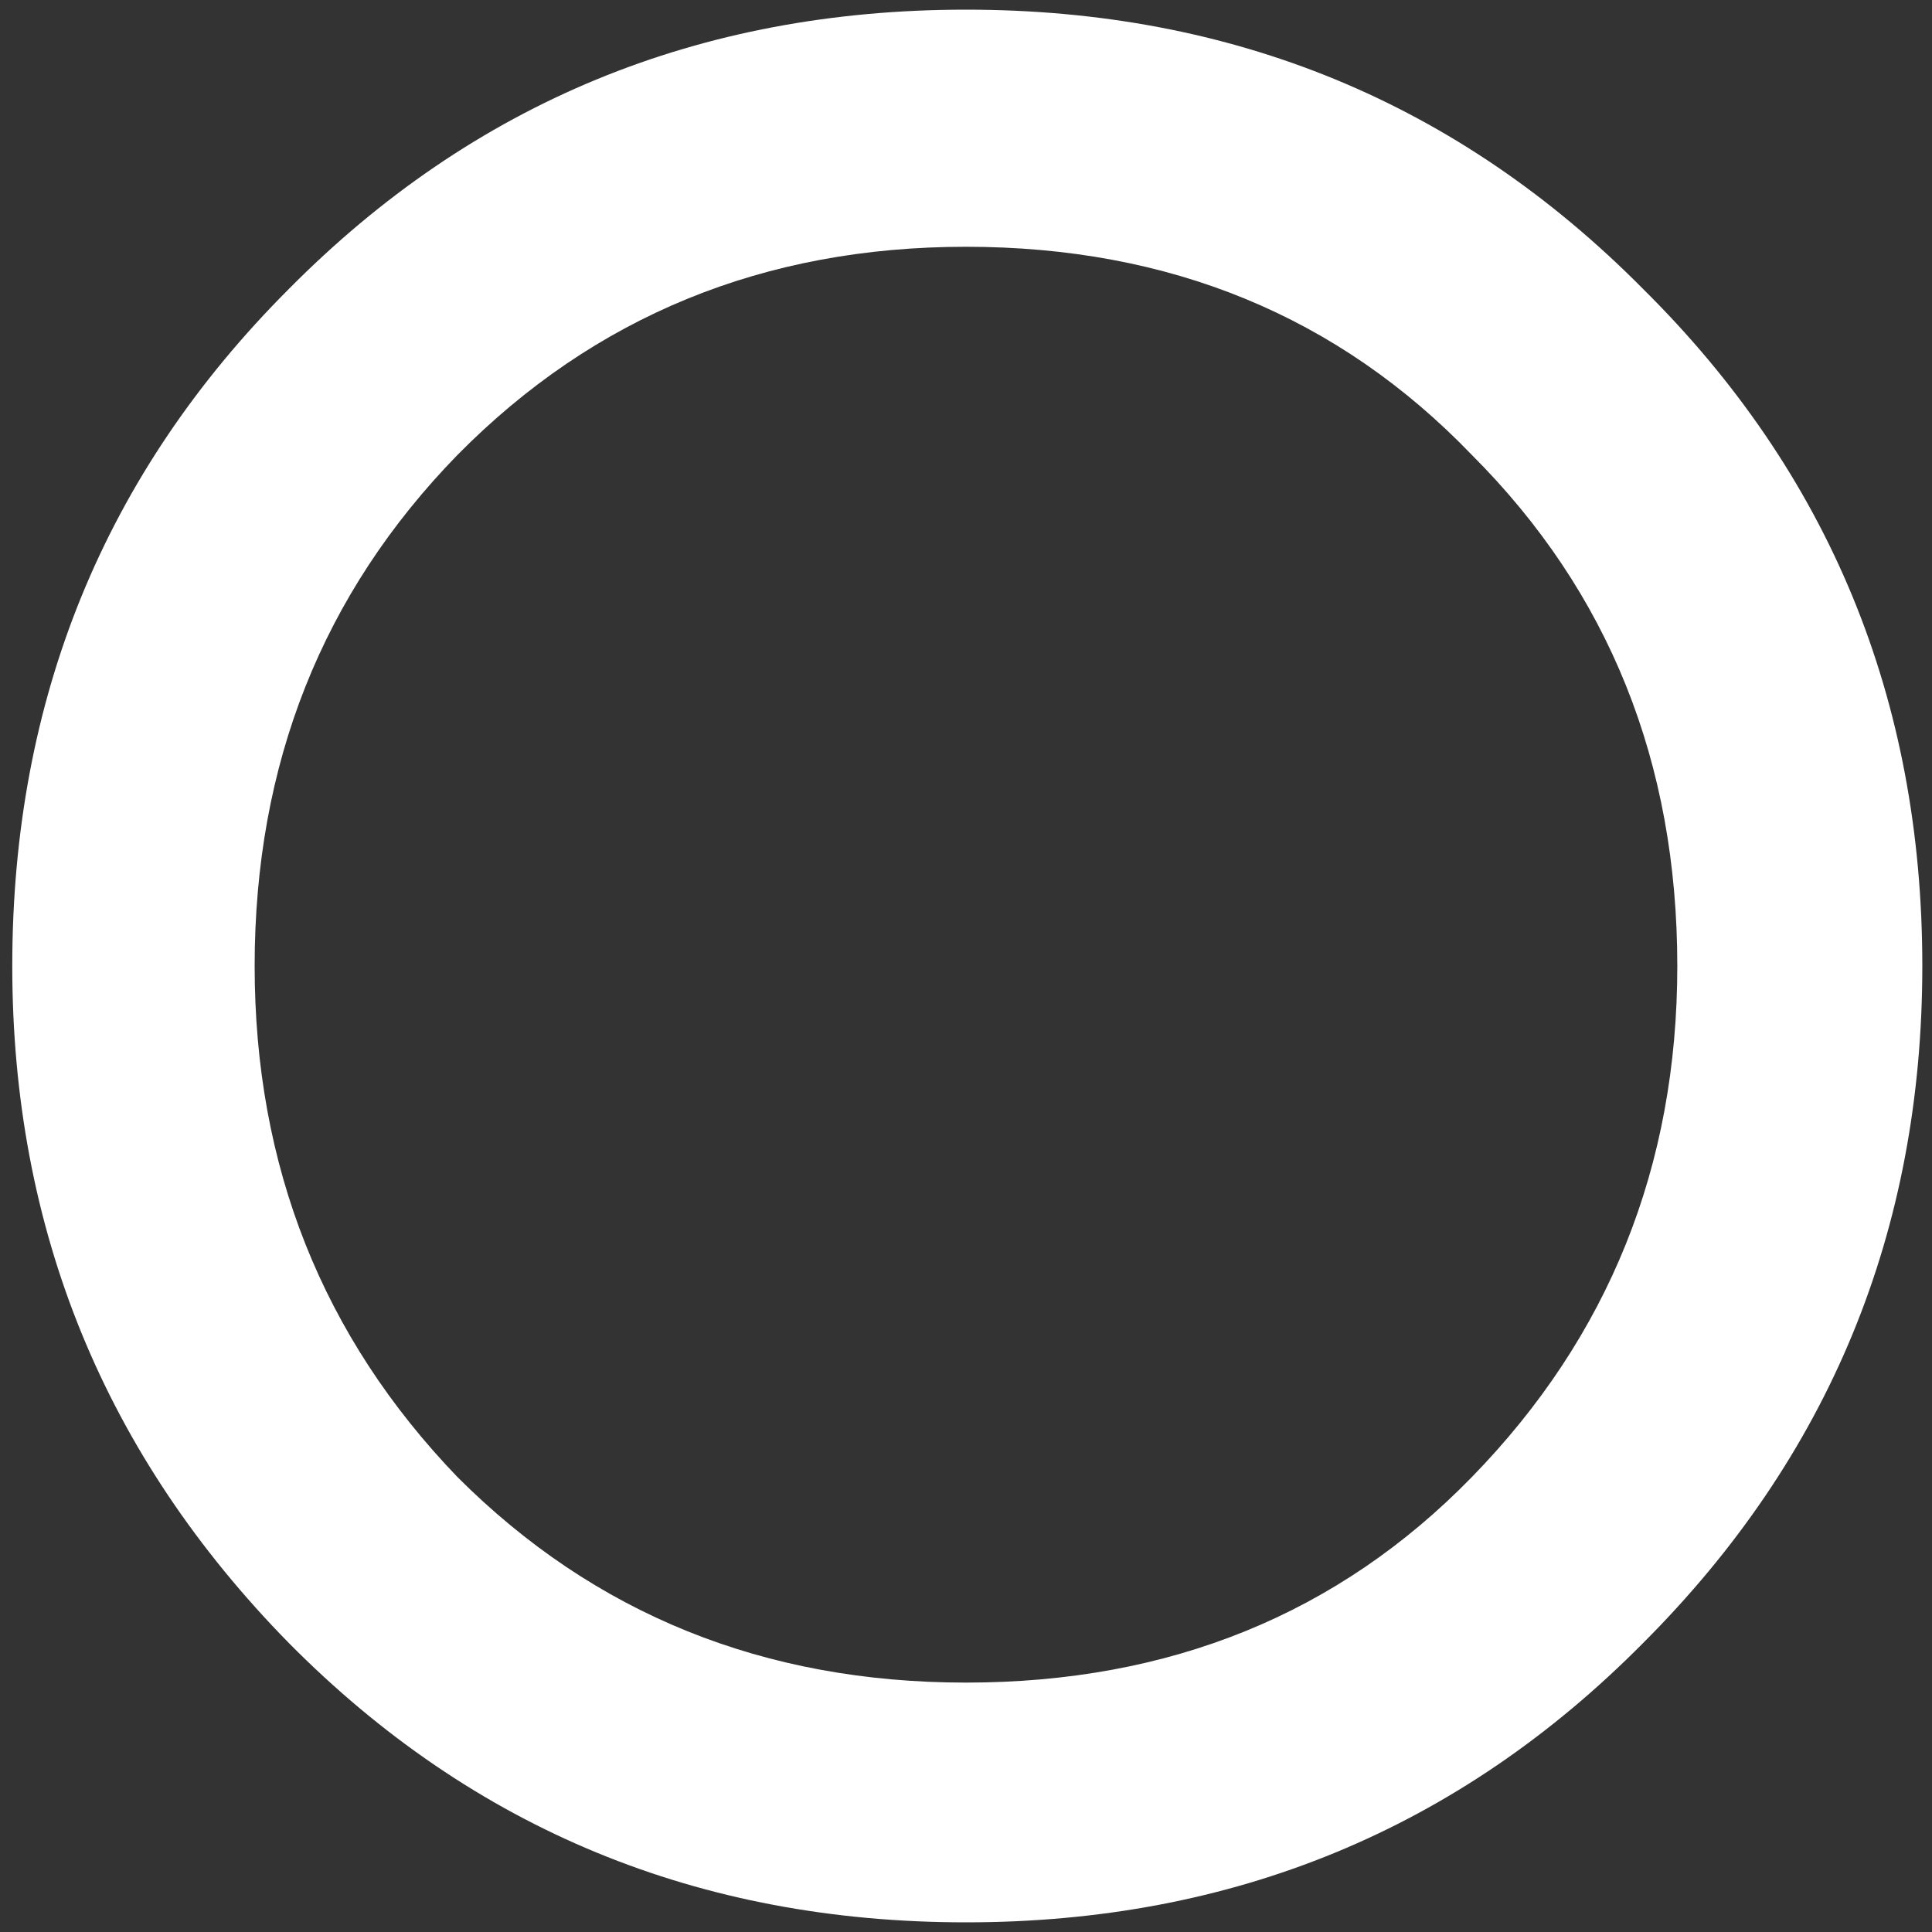 <svg xmlns="http://www.w3.org/2000/svg" width="88" height="88" fill="none" xmlns:v="https://vecta.io/nano"><rect width="100%" height="100%" fill="#333333" stroke="none"/><path d="M.559 44c0-12.16 4.2-22.44 12.6-30.84C21.559 4.68 31.839.44 43.999.44s22.44 4.24 30.84 12.72c8.48 8.4 12.72 18.68 12.72 30.84 0 12.08-4.24 22.36-12.72 30.84-8.4 8.48-18.68 12.72-30.84 12.72s-22.44-4.24-30.84-12.72C4.759 66.28.559 56 .559 44zm75.84 0c0-9.28-3.12-17.04-9.36-23.28-6.08-6.32-13.76-9.48-23.04-9.48-9.2 0-16.92 3.16-23.16 9.48-6.16 6.32-9.24 14.08-9.24 23.28 0 9.12 3.08 16.88 9.24 23.28 6.24 6.24 13.96 9.36 23.16 9.36 9.28 0 16.96-3.12 23.04-9.36 6.24-6.4 9.36-14.16 9.36-23.28z" fill="#fff"/></svg>